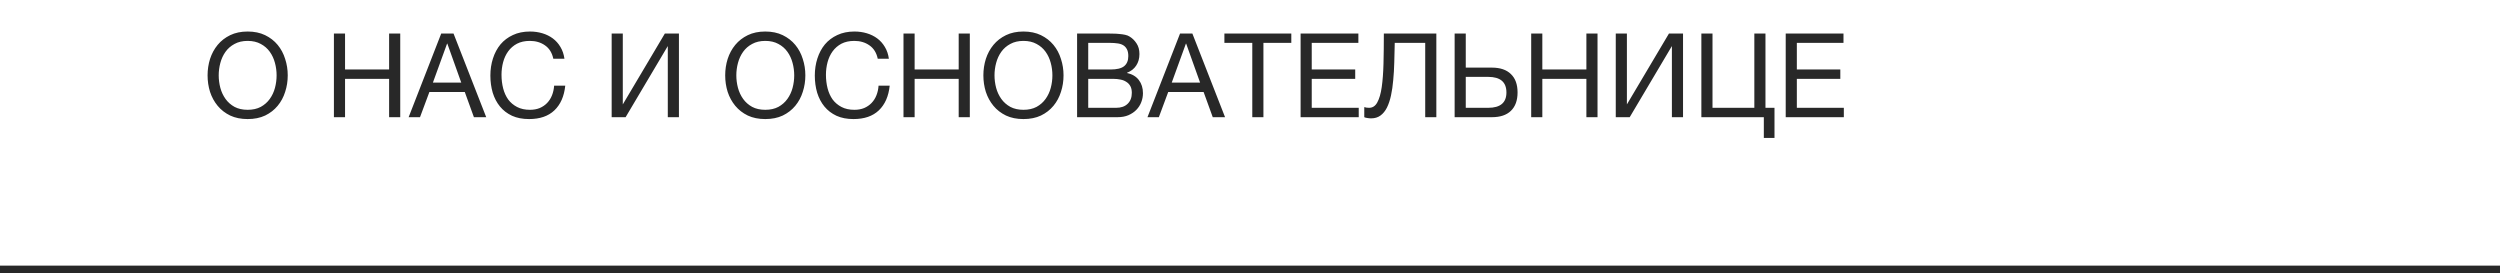 <?xml version="1.0" encoding="UTF-8"?> <svg xmlns="http://www.w3.org/2000/svg" width="320" height="35" viewBox="0 0 320 35" fill="none"><line y1="34.5" x2="640" y2="34.5" stroke="#282828"></line><path d="M31.7 15.24C30.85 15.24 30.105 15.09 29.465 14.79C28.825 14.48 28.29 14.065 27.86 13.545C27.43 13.025 27.105 12.43 26.885 11.76C26.675 11.09 26.57 10.385 26.57 9.645C26.57 8.915 26.675 8.215 26.885 7.545C27.105 6.865 27.43 6.265 27.86 5.745C28.29 5.225 28.825 4.81 29.465 4.5C30.105 4.19 30.85 4.035 31.7 4.035C32.55 4.035 33.295 4.19 33.935 4.5C34.575 4.81 35.11 5.225 35.54 5.745C35.97 6.265 36.29 6.865 36.5 7.545C36.72 8.215 36.83 8.915 36.83 9.645C36.83 10.385 36.72 11.09 36.5 11.76C36.29 12.43 35.97 13.025 35.54 13.545C35.11 14.065 34.575 14.48 33.935 14.79C33.295 15.09 32.55 15.24 31.7 15.24ZM31.7 14.055C32.35 14.055 32.91 13.93 33.38 13.68C33.85 13.42 34.235 13.08 34.535 12.66C34.835 12.24 35.055 11.77 35.195 11.25C35.335 10.72 35.405 10.185 35.405 9.645C35.405 9.105 35.335 8.575 35.195 8.055C35.055 7.525 34.835 7.05 34.535 6.63C34.235 6.21 33.85 5.875 33.38 5.625C32.91 5.365 32.35 5.235 31.7 5.235C31.05 5.235 30.49 5.365 30.02 5.625C29.55 5.875 29.165 6.21 28.865 6.63C28.565 7.05 28.345 7.525 28.205 8.055C28.065 8.575 27.995 9.105 27.995 9.645C27.995 10.185 28.065 10.72 28.205 11.25C28.345 11.77 28.565 12.24 28.865 12.66C29.165 13.08 29.55 13.42 30.02 13.68C30.49 13.93 31.05 14.055 31.7 14.055ZM42.741 4.29H44.166V8.895H49.806V4.29H51.231V15H49.806V10.095H44.166V15H42.741V4.29ZM56.477 4.29H58.051L62.236 15H60.661L59.492 11.775H54.962L53.761 15H52.306L56.477 4.29ZM59.041 10.575L57.257 5.58H57.227L55.411 10.575H59.041ZM67.718 15.24C66.888 15.24 66.163 15.1 65.543 14.82C64.923 14.53 64.408 14.135 63.998 13.635C63.588 13.135 63.278 12.545 63.068 11.865C62.868 11.185 62.768 10.455 62.768 9.675C62.768 8.895 62.878 8.165 63.098 7.485C63.318 6.795 63.638 6.195 64.058 5.685C64.488 5.175 65.018 4.775 65.648 4.485C66.278 4.185 67.008 4.035 67.838 4.035C68.398 4.035 68.928 4.11 69.428 4.26C69.928 4.41 70.373 4.63 70.763 4.92C71.153 5.21 71.478 5.575 71.738 6.015C71.998 6.445 72.168 6.945 72.248 7.515H70.823C70.663 6.755 70.308 6.185 69.758 5.805C69.218 5.425 68.573 5.235 67.823 5.235C67.183 5.235 66.633 5.355 66.173 5.595C65.723 5.835 65.348 6.16 65.048 6.57C64.758 6.97 64.543 7.43 64.403 7.95C64.263 8.47 64.193 9.01 64.193 9.57C64.193 10.18 64.263 10.76 64.403 11.31C64.543 11.85 64.758 12.325 65.048 12.735C65.348 13.135 65.728 13.455 66.188 13.695C66.648 13.935 67.198 14.055 67.838 14.055C68.298 14.055 68.713 13.98 69.083 13.83C69.453 13.67 69.768 13.455 70.028 13.185C70.298 12.905 70.508 12.575 70.658 12.195C70.808 11.815 70.898 11.405 70.928 10.965H72.353C72.213 12.325 71.748 13.38 70.958 14.13C70.178 14.87 69.098 15.24 67.718 15.24ZM78.293 4.29H79.718V13.365L85.103 4.29H86.903V15H85.478V5.895L80.078 15H78.293V4.29ZM97.955 15.24C97.105 15.24 96.36 15.09 95.72 14.79C95.08 14.48 94.545 14.065 94.115 13.545C93.685 13.025 93.36 12.43 93.14 11.76C92.93 11.09 92.825 10.385 92.825 9.645C92.825 8.915 92.93 8.215 93.14 7.545C93.36 6.865 93.685 6.265 94.115 5.745C94.545 5.225 95.08 4.81 95.72 4.5C96.36 4.19 97.105 4.035 97.955 4.035C98.805 4.035 99.55 4.19 100.19 4.5C100.83 4.81 101.365 5.225 101.795 5.745C102.225 6.265 102.545 6.865 102.755 7.545C102.975 8.215 103.085 8.915 103.085 9.645C103.085 10.385 102.975 11.09 102.755 11.76C102.545 12.43 102.225 13.025 101.795 13.545C101.365 14.065 100.83 14.48 100.19 14.79C99.55 15.09 98.805 15.24 97.955 15.24ZM97.955 14.055C98.605 14.055 99.165 13.93 99.635 13.68C100.105 13.42 100.49 13.08 100.79 12.66C101.09 12.24 101.31 11.77 101.45 11.25C101.59 10.72 101.66 10.185 101.66 9.645C101.66 9.105 101.59 8.575 101.45 8.055C101.31 7.525 101.09 7.05 100.79 6.63C100.49 6.21 100.105 5.875 99.635 5.625C99.165 5.365 98.605 5.235 97.955 5.235C97.305 5.235 96.745 5.365 96.275 5.625C95.805 5.875 95.42 6.21 95.12 6.63C94.82 7.05 94.6 7.525 94.46 8.055C94.32 8.575 94.25 9.105 94.25 9.645C94.25 10.185 94.32 10.72 94.46 11.25C94.6 11.77 94.82 12.24 95.12 12.66C95.42 13.08 95.805 13.42 96.275 13.68C96.745 13.93 97.305 14.055 97.955 14.055ZM109.246 15.24C108.416 15.24 107.691 15.1 107.071 14.82C106.451 14.53 105.936 14.135 105.526 13.635C105.116 13.135 104.806 12.545 104.596 11.865C104.396 11.185 104.296 10.455 104.296 9.675C104.296 8.895 104.406 8.165 104.626 7.485C104.846 6.795 105.166 6.195 105.586 5.685C106.016 5.175 106.546 4.775 107.176 4.485C107.806 4.185 108.536 4.035 109.366 4.035C109.926 4.035 110.456 4.11 110.956 4.26C111.456 4.41 111.901 4.63 112.291 4.92C112.681 5.21 113.006 5.575 113.266 6.015C113.526 6.445 113.696 6.945 113.776 7.515H112.351C112.191 6.755 111.836 6.185 111.286 5.805C110.746 5.425 110.101 5.235 109.351 5.235C108.711 5.235 108.161 5.355 107.701 5.595C107.251 5.835 106.876 6.16 106.576 6.57C106.286 6.97 106.071 7.43 105.931 7.95C105.791 8.47 105.721 9.01 105.721 9.57C105.721 10.18 105.791 10.76 105.931 11.31C106.071 11.85 106.286 12.325 106.576 12.735C106.876 13.135 107.256 13.455 107.716 13.695C108.176 13.935 108.726 14.055 109.366 14.055C109.826 14.055 110.241 13.98 110.611 13.83C110.981 13.67 111.296 13.455 111.556 13.185C111.826 12.905 112.036 12.575 112.186 12.195C112.336 11.815 112.426 11.405 112.456 10.965H113.881C113.741 12.325 113.276 13.38 112.486 14.13C111.706 14.87 110.626 15.24 109.246 15.24ZM115.647 4.29H117.072V8.895H122.712V4.29H124.137V15H122.712V10.095H117.072V15H115.647V4.29ZM131.002 15.24C130.152 15.24 129.407 15.09 128.767 14.79C128.127 14.48 127.592 14.065 127.162 13.545C126.732 13.025 126.407 12.43 126.187 11.76C125.977 11.09 125.872 10.385 125.872 9.645C125.872 8.915 125.977 8.215 126.187 7.545C126.407 6.865 126.732 6.265 127.162 5.745C127.592 5.225 128.127 4.81 128.767 4.5C129.407 4.19 130.152 4.035 131.002 4.035C131.852 4.035 132.597 4.19 133.237 4.5C133.877 4.81 134.412 5.225 134.842 5.745C135.272 6.265 135.592 6.865 135.802 7.545C136.022 8.215 136.132 8.915 136.132 9.645C136.132 10.385 136.022 11.09 135.802 11.76C135.592 12.43 135.272 13.025 134.842 13.545C134.412 14.065 133.877 14.48 133.237 14.79C132.597 15.09 131.852 15.24 131.002 15.24ZM131.002 14.055C131.652 14.055 132.212 13.93 132.682 13.68C133.152 13.42 133.537 13.08 133.837 12.66C134.137 12.24 134.357 11.77 134.497 11.25C134.637 10.72 134.707 10.185 134.707 9.645C134.707 9.105 134.637 8.575 134.497 8.055C134.357 7.525 134.137 7.05 133.837 6.63C133.537 6.21 133.152 5.875 132.682 5.625C132.212 5.365 131.652 5.235 131.002 5.235C130.352 5.235 129.792 5.365 129.322 5.625C128.852 5.875 128.467 6.21 128.167 6.63C127.867 7.05 127.647 7.525 127.507 8.055C127.367 8.575 127.297 9.105 127.297 9.645C127.297 10.185 127.367 10.72 127.507 11.25C127.647 11.77 127.867 12.24 128.167 12.66C128.467 13.08 128.852 13.42 129.322 13.68C129.792 13.93 130.352 14.055 131.002 14.055ZM137.868 4.29H141.753C141.983 4.29 142.228 4.295 142.488 4.305C142.758 4.305 143.023 4.32 143.283 4.35C143.543 4.37 143.788 4.405 144.018 4.455C144.248 4.505 144.438 4.58 144.588 4.68C144.938 4.89 145.233 5.18 145.473 5.55C145.723 5.92 145.848 6.375 145.848 6.915C145.848 7.485 145.708 7.98 145.428 8.4C145.158 8.81 144.768 9.115 144.258 9.315V9.345C144.918 9.485 145.423 9.785 145.773 10.245C146.123 10.705 146.298 11.265 146.298 11.925C146.298 12.315 146.228 12.695 146.088 13.065C145.948 13.435 145.738 13.765 145.458 14.055C145.188 14.335 144.848 14.565 144.438 14.745C144.038 14.915 143.573 15 143.043 15H137.868V4.29ZM142.863 13.8C143.493 13.8 143.983 13.63 144.333 13.29C144.693 12.95 144.873 12.48 144.873 11.88C144.873 11.53 144.808 11.24 144.678 11.01C144.548 10.78 144.373 10.6 144.153 10.47C143.943 10.33 143.698 10.235 143.418 10.185C143.138 10.125 142.848 10.095 142.548 10.095H139.293V13.8H142.863ZM142.143 8.895C142.953 8.895 143.533 8.755 143.883 8.475C144.243 8.185 144.423 7.755 144.423 7.185C144.423 6.815 144.363 6.52 144.243 6.3C144.123 6.07 143.958 5.895 143.748 5.775C143.538 5.655 143.293 5.58 143.013 5.55C142.743 5.51 142.453 5.49 142.143 5.49H139.293V8.895H142.143ZM151.047 4.29H152.622L156.807 15H155.232L154.062 11.775H149.532L148.332 15H146.877L151.047 4.29ZM153.612 10.575L151.827 5.58H151.797L149.982 10.575H153.612ZM160.293 5.49H156.723V4.29H165.288V5.49H161.718V15H160.293V5.49ZM166.477 4.29H173.872V5.49H167.902V8.895H173.467V10.095H167.902V13.8H173.917V15H166.477V4.29ZM175.497 15.15C175.347 15.15 175.187 15.135 175.017 15.105C174.857 15.085 174.727 15.05 174.627 15V13.71C174.817 13.77 175.022 13.8 175.242 13.8C175.692 13.8 176.042 13.57 176.292 13.11C176.552 12.64 176.742 11.985 176.862 11.145C176.982 10.305 177.057 9.305 177.087 8.145C177.117 6.975 177.132 5.69 177.132 4.29H183.852V15H182.427V5.49H178.527C178.517 6.34 178.497 7.17 178.467 7.98C178.447 8.78 178.402 9.54 178.332 10.26C178.272 10.97 178.177 11.625 178.047 12.225C177.917 12.825 177.742 13.345 177.522 13.785C177.302 14.215 177.027 14.55 176.697 14.79C176.367 15.03 175.967 15.15 175.497 15.15ZM186.193 4.29H187.618V8.655H190.963C192.023 8.655 192.833 8.93 193.393 9.48C193.963 10.02 194.248 10.805 194.248 11.835C194.248 12.855 193.963 13.64 193.393 14.19C192.833 14.73 192.023 15 190.963 15H186.193V4.29ZM190.483 13.8C192.043 13.8 192.823 13.145 192.823 11.835C192.823 10.505 192.043 9.84 190.483 9.84H187.618V13.8H190.483ZM195.993 4.29H197.418V8.895H203.058V4.29H204.483V15H203.058V10.095H197.418V15H195.993V4.29ZM206.818 4.29H208.243V13.365L213.628 4.29H215.428V15H214.003V5.895L208.603 15H206.818V4.29ZM225.77 15H217.775V4.29H219.2V13.8H224.555V4.29H225.98V13.8H227.135V17.655H225.77V15ZM228.571 4.29H235.966V5.49H229.996V8.895H235.561V10.095H229.996V13.8H236.011V15H228.571V4.29Z" fill="#282828"></path></svg> 